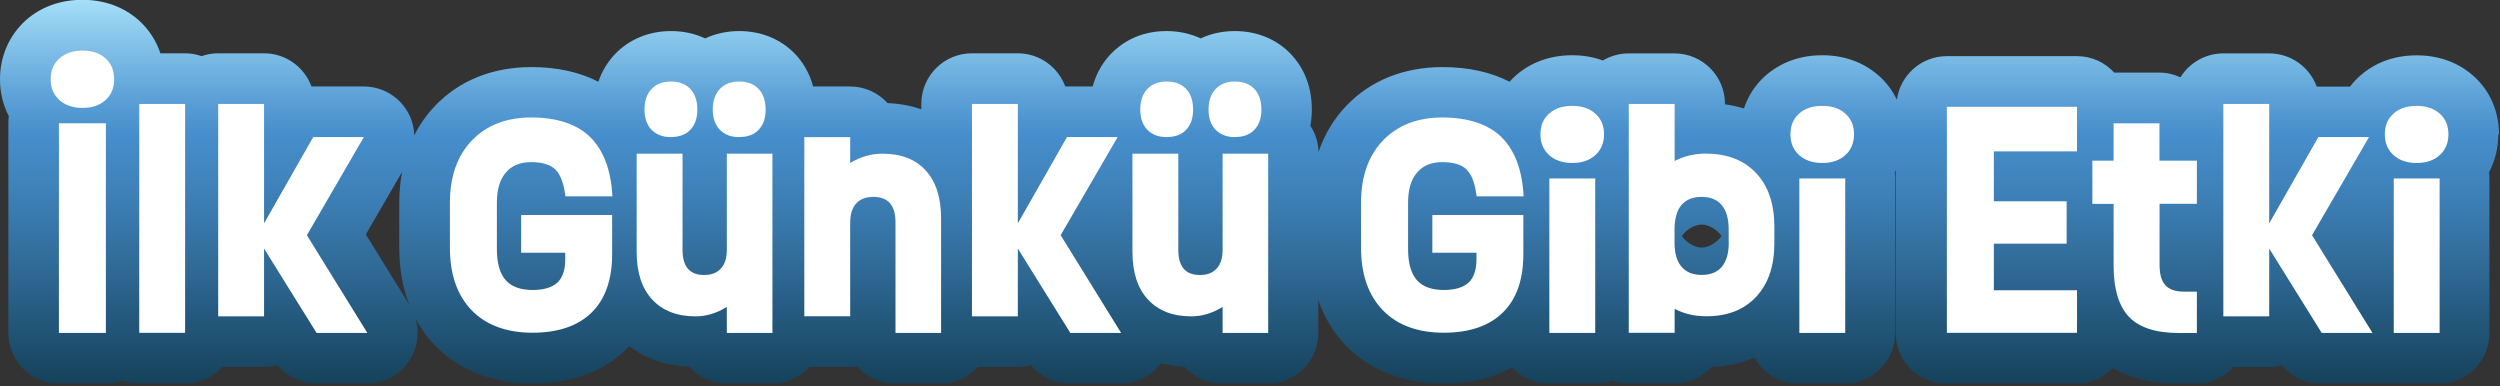<svg width="272" height="42" viewBox="0 0 272 42" fill="none" xmlns="http://www.w3.org/2000/svg">
<rect x="0" y="0" width="272" height="42" fill="#333333" stroke="none"/>
<g clip-path="url(#clip0_0_5523)">
<path d="M271.89 14.61C271.89 12.11 270.9 9.85 269.1 8.25C267.95 7.23 265.96 6.02 262.94 6.02C259.92 6.02 257.93 7.22 256.79 8.23C256.38 8.59 256.01 8.99 255.69 9.42H252.24C252.18 9.42 252.12 9.42 252.06 9.42C251.29 7.32 249.27 5.81 246.89 5.81H241.9C239.93 5.81 238.2 6.85 237.23 8.41C236.54 8.09 235.77 7.9 234.96 7.9H230.03C229.02 6.8 227.59 6.11 225.98 6.11H211.82C209.04 6.11 206.75 8.17 206.38 10.85C205.91 9.87 205.26 8.98 204.42 8.24C203.27 7.22 201.28 6.01 198.26 6.01C195.24 6.01 193.25 7.21 192.1 8.22C191 9.19 190.2 10.42 189.74 11.8C189.1 11.61 188.42 11.45 187.68 11.35V11.31C187.68 8.27 185.22 5.81 182.18 5.81H177.19C176.17 5.81 175.21 6.1 174.39 6.58C173.46 6.24 172.36 6.01 171.06 6.01C168.05 6.01 166.05 7.21 164.91 8.22C164.67 8.43 164.45 8.66 164.24 8.89C162.19 7.84 159.75 7.3 156.95 7.3C152.74 7.3 149.13 8.75 146.5 11.49C145.12 12.93 144.11 14.62 143.46 16.52C143.42 15.48 143.11 14.51 142.57 13.69C142.67 13.14 142.73 12.55 142.73 11.91C142.73 8.94 141.51 7.01 140.48 5.92C138.94 4.28 136.77 3.38 134.36 3.38C132.86 3.38 131.63 3.71 130.64 4.18C129.52 3.66 128.26 3.38 126.93 3.38C123.88 3.38 121.94 4.74 120.85 5.88C120.13 6.63 119.32 7.79 118.88 9.41H116.08C116.02 9.41 115.96 9.41 115.9 9.41C115.13 7.31 113.11 5.8 110.73 5.8H105.74C102.7 5.8 100.24 8.26 100.24 11.3V11.89C99.18 11.53 97.97 11.27 96.57 11.22C95.56 10.11 94.11 9.41 92.49 9.41H88.47C88.04 7.81 87.25 6.66 86.55 5.92C85.01 4.28 82.84 3.38 80.43 3.38C79.1 3.38 77.84 3.66 76.72 4.18C75.6 3.65 74.34 3.38 73 3.38C70.62 3.38 68.46 4.27 66.92 5.88C66.28 6.55 65.56 7.54 65.1 8.89C63.05 7.84 60.61 7.3 57.81 7.3C53.6 7.3 49.99 8.75 47.36 11.49C46.43 12.46 45.67 13.54 45.07 14.73C45.04 13.84 44.81 12.96 44.35 12.17C43.37 10.46 41.55 9.41 39.58 9.41H34.07C34.01 9.41 33.95 9.41 33.89 9.41C33.12 7.31 31.1 5.8 28.72 5.8H23.73C23.1 5.8 22.5 5.91 21.93 6.11C21.37 5.91 20.76 5.8 20.13 5.8H17.45C17 4.44 16.22 3.23 15.15 2.25C14 1.21 12 -0.02 8.95 -0.02C6.55 -0.02 4.41 0.77 2.77 2.24C0.99 3.87 0 6.13 0 8.62C0 10.07 0.33 11.44 0.96 12.64C0.92 12.89 0.91 13.15 0.91 13.41V36.22C0.91 39.26 3.37 41.72 6.41 41.72H11.52C12.16 41.72 12.77 41.61 13.33 41.41C13.9 41.61 14.51 41.72 15.14 41.72H20.13C21.74 41.72 23.19 41.02 24.19 39.92H28.72C29.23 39.92 29.72 39.85 30.19 39.72C31.23 40.98 32.78 41.72 34.43 41.72H39.94C41.93 41.72 43.77 40.64 44.74 38.9C45.47 37.59 45.62 36.06 45.21 34.66C45.78 35.73 46.48 36.72 47.34 37.6C49.16 39.48 52.47 41.72 57.92 41.72C62.18 41.72 65.64 40.46 68.19 37.96C68.28 37.87 68.36 37.77 68.45 37.68C69.95 38.79 72.07 39.77 74.99 39.9C76 41.02 77.45 41.72 79.07 41.72H84.03C85.64 41.72 87.09 41.02 88.09 39.92H92.47C92.75 39.92 93.02 39.9 93.28 39.86C94.29 41 95.76 41.72 97.4 41.72H102.36C103.97 41.72 105.42 41.02 106.42 39.92H110.7C111.21 39.92 111.7 39.85 112.17 39.72C113.21 40.98 114.76 41.72 116.41 41.72H121.92C123.66 41.72 125.28 40.9 126.31 39.53C127.09 39.72 127.94 39.86 128.89 39.91C129.9 41.03 131.35 41.73 132.97 41.73H137.93C140.97 41.73 143.43 39.27 143.43 36.23V32.64C144.08 34.53 145.08 36.2 146.44 37.61C148.26 39.49 151.57 41.73 157.02 41.73C159.9 41.73 162.41 41.14 164.52 39.99C165.52 41.06 166.94 41.73 168.52 41.73H173.51C174.15 41.73 174.76 41.62 175.32 41.42C175.89 41.62 176.5 41.73 177.13 41.73H182.12C183.74 41.73 185.2 41.03 186.2 39.92C188.04 39.85 189.59 39.45 190.89 38.91C191.83 40.6 193.63 41.74 195.7 41.74H200.69C203.73 41.74 206.19 39.28 206.19 36.24V19.44C206.19 19.2 206.18 18.97 206.15 18.74C206.19 18.67 206.22 18.59 206.25 18.51V36.24C206.25 39.28 208.71 41.74 211.75 41.74H225.91C227.47 41.74 228.87 41.09 229.87 40.05C231.8 41.16 234.18 41.74 237 41.74H238.95C240.56 41.74 242.01 41.04 243.01 39.94H246.81C247.32 39.94 247.81 39.87 248.28 39.74C249.32 41 250.87 41.74 252.52 41.74H258.03C258.42 41.74 258.8 41.69 259.17 41.61C259.55 41.69 259.95 41.74 260.36 41.74H265.35C268.39 41.74 270.85 39.28 270.85 36.24V19.44C270.85 19.2 270.83 18.97 270.81 18.74C271.46 17.51 271.81 16.12 271.81 14.64L271.89 14.61ZM39.8 25.51L43.75 18.7C43.55 19.77 43.44 20.9 43.44 22.08V26.94C43.44 29.24 43.81 31.32 44.54 33.17L39.8 25.5V25.51ZM182.98 25.68C183.02 25.62 183.07 25.56 183.12 25.5C183.83 24.65 184.76 24.43 185.15 24.43C185.69 24.43 186.54 24.76 187.15 25.48C187.21 25.55 187.26 25.61 187.3 25.68C187.26 25.74 187.21 25.8 187.16 25.87C186.5 26.66 185.6 26.94 185.15 26.94C184.6 26.94 183.73 26.6 183.11 25.86C183.06 25.8 183.02 25.74 182.98 25.69V25.68Z" fill="url(#paint0_linear_0_5523)"/>
<path d="M8.97 11.74C7.93 11.74 7.09 11.45 6.46 10.88C5.82 10.31 5.51 9.55 5.51 8.62C5.51 7.69 5.83 6.93 6.46 6.36C7.1 5.79 7.93 5.5 8.97 5.5C10.01 5.5 10.85 5.78 11.48 6.35C12.11 6.92 12.42 7.67 12.42 8.62C12.42 9.57 12.11 10.32 11.48 10.89C10.85 11.46 10.02 11.74 8.97 11.74ZM6.41 36.22V13.41H11.52V36.22H6.41Z" fill="white"/>
<path d="M15.15 36.22V11.31H20.14V36.21H15.15V36.22Z" fill="white"/>
<path d="M39.95 36.22H34.44L28.73 27.04V34.42H23.74V11.31H28.73V24.3L34.08 14.91H39.59L33.39 25.59L39.96 36.21L39.95 36.22Z" fill="white"/>
<path d="M56.7 27.54V23.39H66.6V27.65C66.6 30.43 65.85 32.56 64.36 34.01C62.87 35.47 60.72 36.2 57.93 36.2C55.14 36.2 52.88 35.38 51.31 33.75C49.74 32.12 48.95 29.84 48.95 26.92V22.06C48.95 19.21 49.75 16.95 51.34 15.28C52.94 13.62 55.09 12.78 57.82 12.78C60.55 12.78 62.8 13.5 64.24 14.94C65.68 16.38 66.48 18.52 66.63 21.36H61.52C61.35 19.99 61 19.03 60.45 18.47C59.9 17.91 59.02 17.64 57.79 17.64C56.56 17.64 55.68 18.02 55.03 18.78C54.38 19.54 54.06 20.63 54.06 22.05V27.12C54.06 28.63 54.38 29.75 55.01 30.47C55.64 31.19 56.62 31.55 57.94 31.55C59.16 31.55 60.06 31.28 60.64 30.75C61.21 30.22 61.5 29.37 61.5 28.22V27.5H56.71L56.7 27.54Z" fill="white"/>
<path d="M79.079 16.72H84.04V36.22H79.079V33.39C77.98 34.07 76.85 34.42 75.689 34.42C73.659 34.42 72.09 33.81 70.96 32.59C69.829 31.37 69.269 29.64 69.269 27.4V16.72H74.26V27.18C74.26 29.01 75.04 29.92 76.609 29.92C77.389 29.92 77.999 29.69 78.43 29.22C78.859 28.75 79.079 28.08 79.079 27.21V16.72ZM72.999 14.92C72.109 14.92 71.409 14.65 70.889 14.12C70.379 13.59 70.12 12.85 70.12 11.91C70.12 10.97 70.379 10.22 70.889 9.68C71.4 9.14 72.109 8.87 72.999 8.87C73.889 8.87 74.6 9.14 75.109 9.68C75.609 10.22 75.87 10.96 75.87 11.91C75.87 12.86 75.62 13.59 75.109 14.12C74.609 14.65 73.9 14.91 72.999 14.91V14.92ZM80.43 14.92C79.54 14.92 78.84 14.65 78.32 14.12C77.809 13.59 77.549 12.85 77.549 11.91C77.549 10.97 77.809 10.22 78.32 9.68C78.829 9.14 79.54 8.87 80.43 8.87C81.32 8.87 82.029 9.14 82.54 9.68C83.04 10.22 83.299 10.96 83.299 11.91C83.299 12.86 83.049 13.59 82.54 14.12C82.04 14.65 81.329 14.91 80.43 14.91V14.92Z" fill="white"/>
<path d="M96.01 16.72C98.04 16.72 99.61 17.33 100.72 18.55C101.83 19.77 102.39 21.5 102.39 23.74V36.22H97.43V24.19C97.43 22.34 96.63 21.42 95.02 21.42C94.21 21.42 93.58 21.66 93.15 22.14C92.72 22.62 92.5 23.3 92.5 24.19V34.41H87.51V14.92H92.5V17.73C93.61 17.06 94.78 16.72 96.01 16.72Z" fill="white"/>
<path d="M121.96 36.22H116.45L110.74 27.04V34.42H105.75V11.31H110.74V24.3L116.09 14.91H121.6L115.4 25.59L121.97 36.21L121.96 36.22Z" fill="white"/>
<path d="M133.02 16.72H137.98V36.22H133.02V33.39C131.92 34.07 130.79 34.42 129.63 34.42C127.6 34.42 126.03 33.81 124.9 32.59C123.77 31.37 123.21 29.64 123.21 27.4V16.72H128.2V27.18C128.2 29.01 128.98 29.92 130.55 29.92C131.33 29.92 131.94 29.69 132.37 29.22C132.8 28.75 133.02 28.08 133.02 27.21V16.72ZM126.94 14.92C126.05 14.92 125.35 14.65 124.83 14.12C124.31 13.59 124.06 12.85 124.06 11.91C124.06 10.97 124.32 10.22 124.83 9.68C125.34 9.14 126.05 8.87 126.94 8.87C127.83 8.87 128.54 9.14 129.05 9.68C129.55 10.22 129.81 10.96 129.81 11.91C129.81 12.86 129.56 13.59 129.05 14.12C128.55 14.65 127.84 14.91 126.94 14.91V14.92ZM134.37 14.92C133.48 14.92 132.78 14.65 132.26 14.12C131.74 13.59 131.49 12.85 131.49 11.91C131.49 10.97 131.75 10.22 132.26 9.68C132.77 9.14 133.48 8.87 134.37 8.87C135.26 8.87 135.97 9.14 136.48 9.68C136.98 10.22 137.24 10.96 137.24 11.91C137.24 12.86 136.99 13.59 136.48 14.12C135.98 14.65 135.27 14.91 134.37 14.91V14.92Z" fill="white"/>
<path d="M155.84 27.54V23.39H165.74V27.65C165.74 30.43 164.99 32.56 163.5 34.01C162.01 35.47 159.87 36.2 157.07 36.2C154.27 36.2 152.02 35.38 150.45 33.75C148.87 32.12 148.08 29.84 148.08 26.92V22.06C148.08 19.21 148.88 16.95 150.47 15.28C152.07 13.62 154.22 12.78 156.95 12.78C159.68 12.78 161.93 13.5 163.38 14.94C164.83 16.38 165.62 18.52 165.77 21.36H160.66C160.49 19.99 160.14 19.03 159.59 18.47C159.04 17.91 158.16 17.64 156.93 17.64C155.7 17.64 154.81 18.02 154.17 18.78C153.52 19.54 153.2 20.63 153.2 22.05V27.12C153.2 28.63 153.52 29.75 154.15 30.47C154.78 31.19 155.76 31.55 157.08 31.55C158.3 31.55 159.2 31.28 159.78 30.75C160.35 30.22 160.64 29.37 160.64 28.22V27.5H155.85L155.84 27.54Z" fill="white"/>
<path d="M171.07 17.73C170.02 17.73 169.18 17.45 168.55 16.88C167.92 16.31 167.6 15.56 167.6 14.61C167.6 13.66 167.92 12.91 168.55 12.35C169.18 11.79 170.02 11.52 171.07 11.52C172.12 11.52 172.94 11.8 173.57 12.36C174.2 12.92 174.52 13.67 174.52 14.61C174.52 15.55 174.2 16.31 173.57 16.88C172.94 17.45 172.1 17.73 171.07 17.73ZM168.57 36.22V19.42H173.56V36.22H168.57Z" fill="white"/>
<path d="M185.64 16.72C187.94 16.72 189.75 17.43 191.07 18.84C192.39 20.25 193.05 22.18 193.05 24.63V26.49C193.05 28.94 192.39 30.87 191.07 32.29C189.75 33.71 187.94 34.41 185.65 34.41C184.37 34.41 183.22 34.14 182.2 33.6V36.21H177.21V11.31H182.2V17.52C183.22 16.98 184.37 16.71 185.65 16.71L185.64 16.72ZM188.08 26.4V24.96C188.08 23.8 187.83 22.92 187.33 22.32C186.83 21.72 186.1 21.42 185.14 21.42C184.18 21.42 183.44 21.72 182.94 22.31C182.44 22.9 182.19 23.79 182.19 24.96V26.4C182.19 27.55 182.44 28.43 182.95 29.02C183.45 29.62 184.19 29.91 185.15 29.91C186.11 29.91 186.84 29.61 187.34 29.02C187.84 28.42 188.09 27.55 188.09 26.4H188.08Z" fill="white"/>
<path d="M198.27 17.73C197.22 17.73 196.38 17.45 195.75 16.88C195.12 16.31 194.8 15.56 194.8 14.61C194.8 13.66 195.12 12.91 195.75 12.35C196.38 11.79 197.22 11.52 198.27 11.52C199.32 11.52 200.14 11.8 200.77 12.36C201.4 12.92 201.72 13.67 201.72 14.61C201.72 15.55 201.4 16.31 200.77 16.88C200.14 17.45 199.3 17.73 198.27 17.73ZM195.77 36.22V19.42H200.76V36.22H195.77Z" fill="white"/>
<path d="M225.98 16.47H216.93V21.9H224.85V26.51H216.93V31.58H225.98V36.21H211.82V11.62H225.98V16.47Z" fill="white"/>
<path d="M239.03 22.17H234.96V28.81C234.96 29.83 235.17 30.57 235.59 31.03C236.01 31.49 236.68 31.73 237.6 31.73H239.02V36.23H237.07C234.55 36.23 232.74 35.64 231.63 34.47C230.52 33.3 229.96 31.44 229.96 28.9V22.18H227.65V17.48H229.96V13.42H234.95V17.48H239.02V22.18L239.03 22.17Z" fill="white"/>
<path d="M258.11 36.22H252.6L246.89 27.04V34.42H241.9V11.31H246.89V24.3L252.24 14.91H257.75L251.55 25.59L258.12 36.21L258.11 36.22Z" fill="white"/>
<path d="M262.94 17.73C261.89 17.73 261.05 17.45 260.42 16.88C259.79 16.31 259.47 15.56 259.47 14.61C259.47 13.66 259.79 12.91 260.42 12.35C261.05 11.79 261.89 11.52 262.94 11.52C263.99 11.52 264.81 11.8 265.44 12.36C266.07 12.92 266.39 13.67 266.39 14.61C266.39 15.55 266.07 16.31 265.44 16.88C264.81 17.45 263.97 17.73 262.94 17.73ZM260.44 36.22V19.42H265.43V36.22H260.44Z" fill="white"/>
</g>
<defs>
<linearGradient id="paint0_linear_0_5523" x1="135.94" y1="-1.95305e-05" x2="135.94" y2="41.72" gradientUnits="userSpaceOnUse">
<stop stop-color="#A5DFF9"/>
<stop offset="0.06" stop-color="#92CFF0"/>
<stop offset="0.26" stop-color="#5BA0D6"/>
<stop offset="0.35" stop-color="#468ECC"/>
<stop offset="0.47" stop-color="#4084BD"/>
<stop offset="0.69" stop-color="#306B98"/>
<stop offset="0.99" stop-color="#16435D"/>
<stop offset="1" stop-color="#16425B"/>
</linearGradient>
<clipPath id="clip0_0_5523">
<rect width="271.89" height="41.72" fill="white"/>
</clipPath>
</defs>
</svg>
